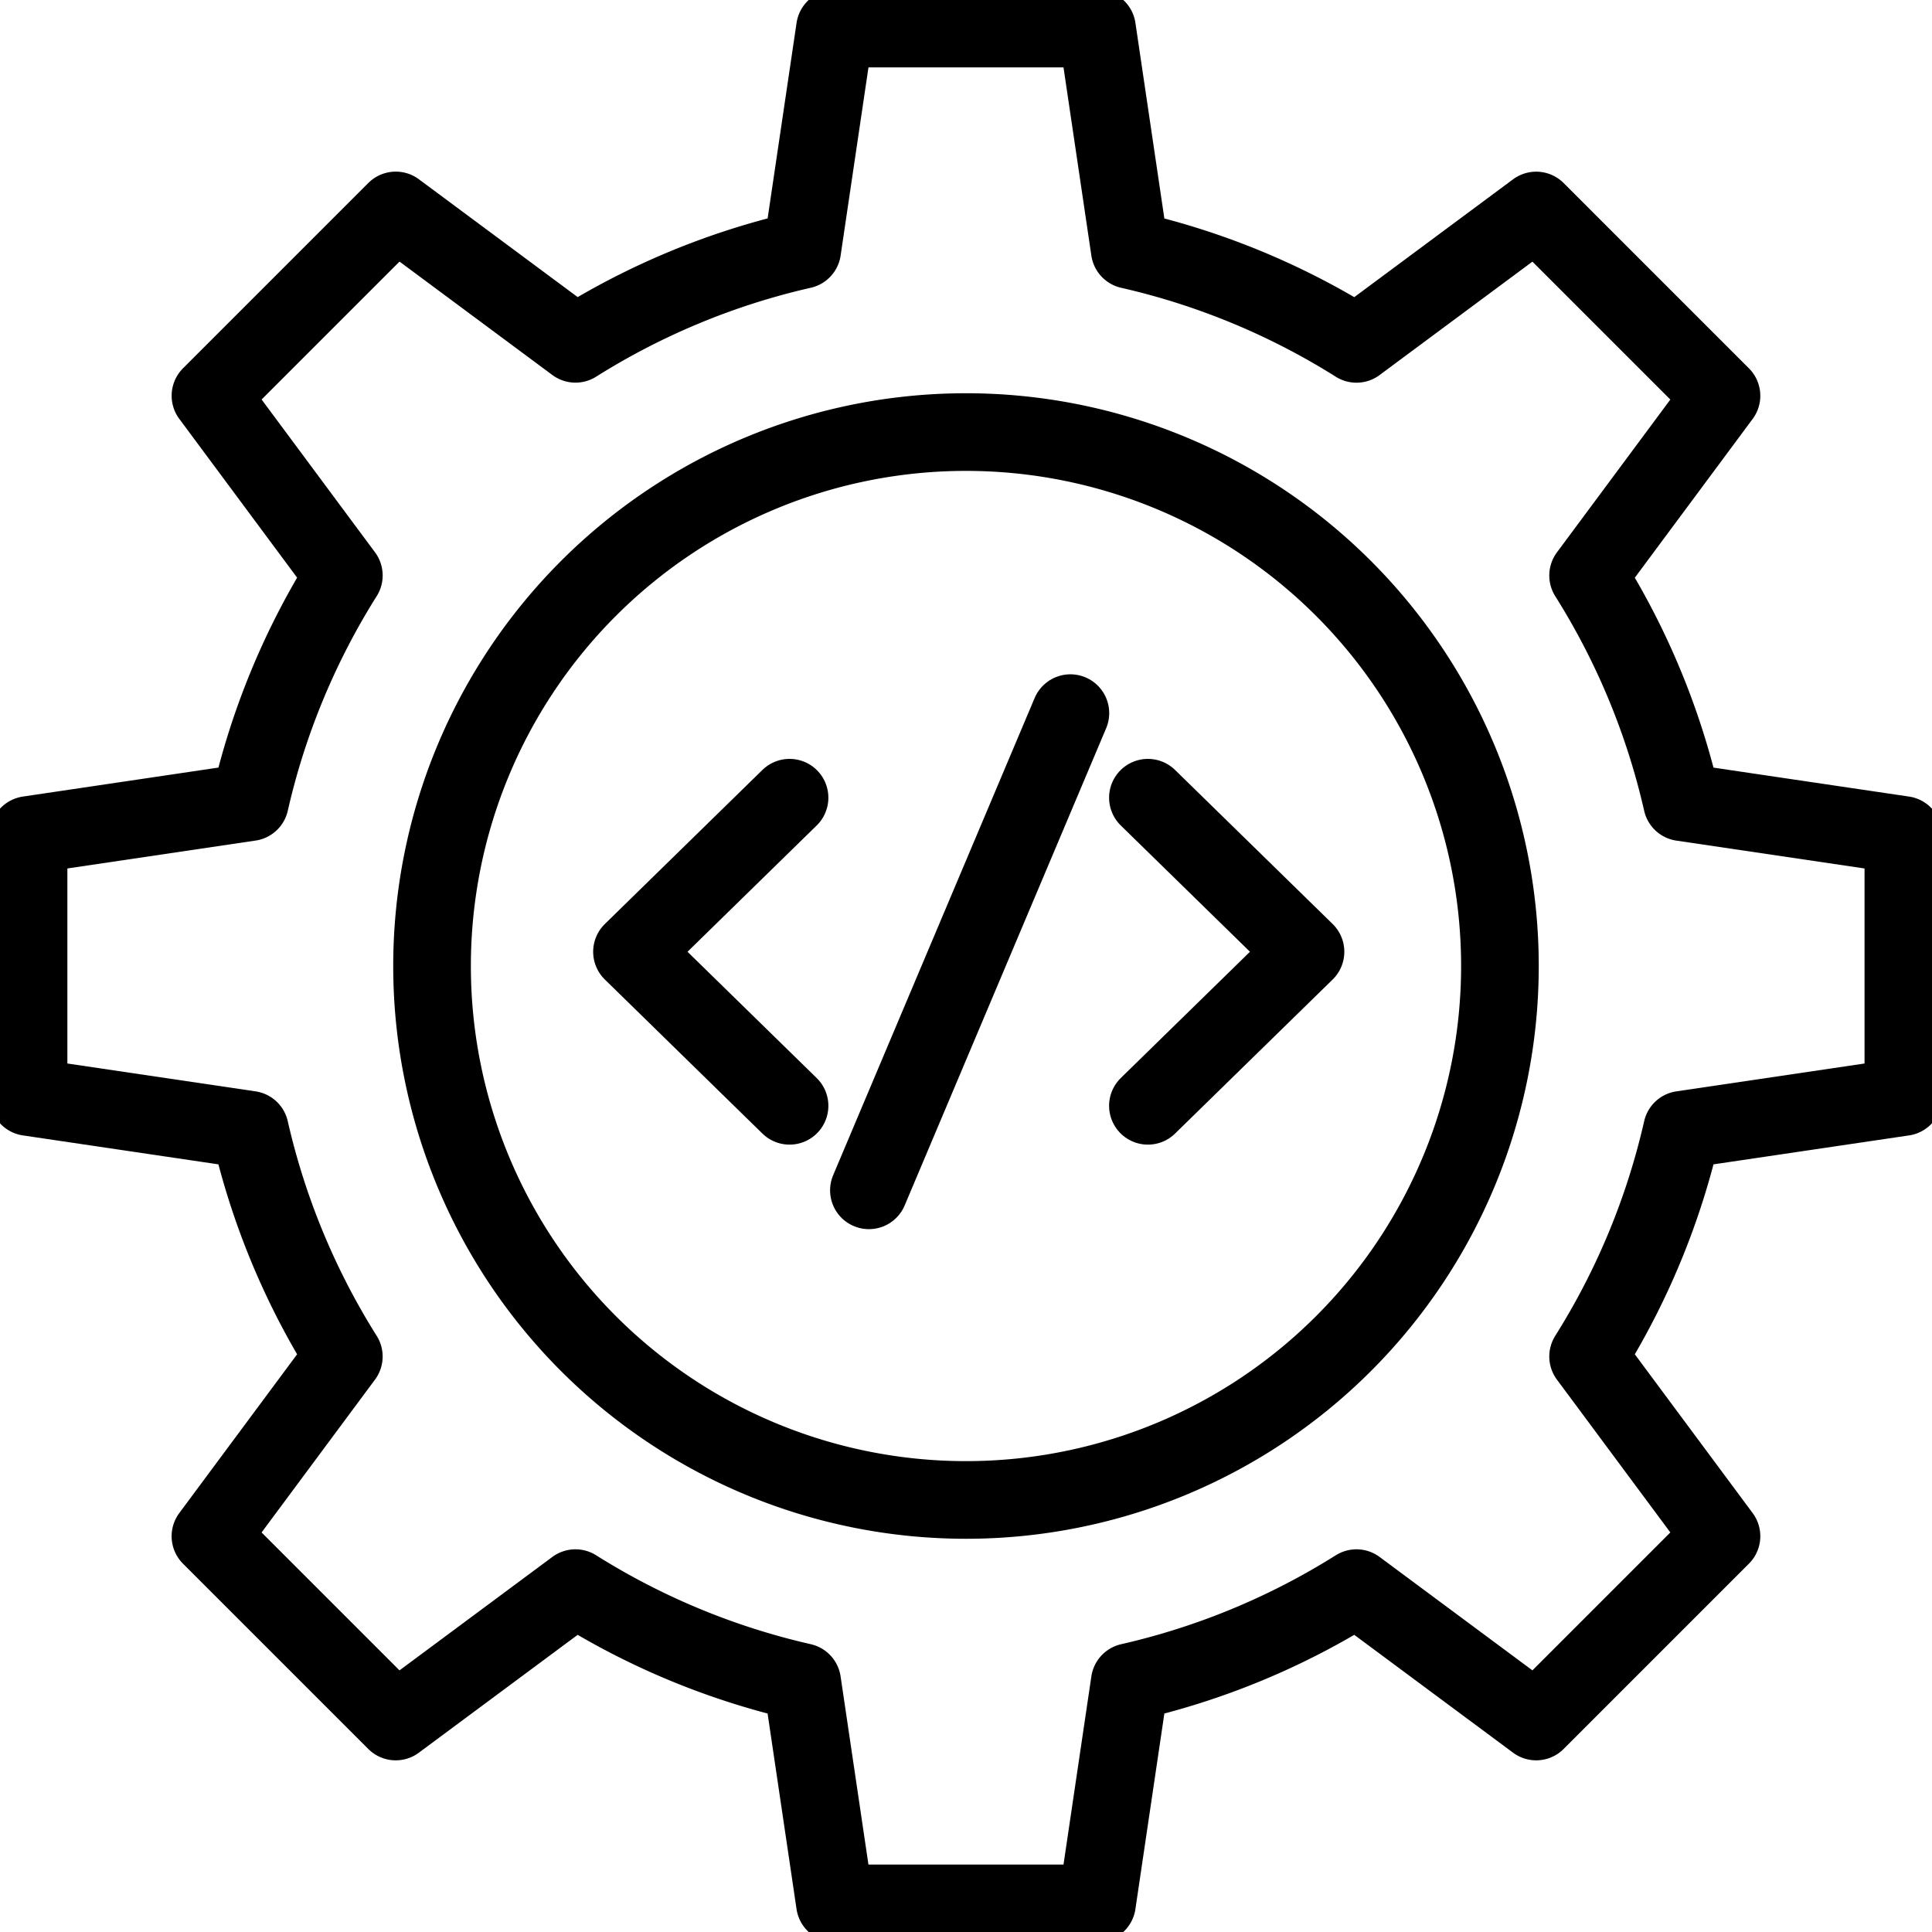 <svg id="Software_Integration-icon" data-name="Software Integration-icon" xmlns="http://www.w3.org/2000/svg" xmlns:xlink="http://www.w3.org/1999/xlink" width="74.647" height="74.647" viewBox="0 0 74.647 74.647">
  <defs>
    <clipPath id="clip-path">
      <rect id="Rectangle_9767" data-name="Rectangle 9767" width="74.647" height="74.647" fill="none" stroke="#707070" stroke-width="3"/>
    </clipPath>
  </defs>
  <g id="Group_17737" data-name="Group 17737" clip-path="url(#clip-path)">
    <path id="Path_80617" data-name="Path 80617" d="M3.5,34.658V44.782l8.552,1.266a28.211,28.211,0,0,0,3.629,8.76l-5.153,6.944,7.159,7.159,6.944-5.153a28.211,28.211,0,0,0,8.76,3.629l1.266,8.552H44.782l1.266-8.552a28.206,28.206,0,0,0,8.759-3.629l6.944,5.153,7.159-7.159-5.153-6.944a28.218,28.218,0,0,0,3.629-8.76l8.552-1.266V34.658l-8.552-1.266a28.213,28.213,0,0,0-3.629-8.759l5.153-6.944-7.159-7.159-6.944,5.153a28.214,28.214,0,0,0-8.759-3.629L44.782,3.5H34.658l-1.266,8.552a28.219,28.219,0,0,0-8.76,3.629l-6.944-5.153-7.159,7.159,5.153,6.944a28.206,28.206,0,0,0-3.629,8.759Z" transform="translate(-2.397 -2.397)" fill="none" stroke="#000" stroke-linecap="round" stroke-linejoin="round" stroke-width="3"/>
    <path id="Path_80618" data-name="Path 80618" d="M94.22,73.592a20.63,20.63,0,1,1-20.63-20.63A20.63,20.63,0,0,1,94.22,73.592Z" transform="translate(-36.267 -36.268)" fill="none" stroke="#000" stroke-linecap="round" stroke-linejoin="round" stroke-width="3"/>
    <path id="Path_80619" data-name="Path 80619" d="M83.554,97.78l-6.088,5.952,6.088,5.952" transform="translate(-53.048 -66.959)" fill="none" stroke="#000" stroke-linecap="round" stroke-linejoin="round" stroke-width="3"/>
    <path id="Path_80620" data-name="Path 80620" d="M140.707,97.78l6.089,5.952-6.089,5.952" transform="translate(-96.355 -66.959)" fill="none" stroke="#000" stroke-linecap="round" stroke-linejoin="round" stroke-width="3"/>
    <line id="Line_2105" data-name="Line 2105" x1="7.785" y2="18.438" transform="translate(33.572 27.553)" fill="none" stroke="#000" stroke-linecap="round" stroke-linejoin="round" stroke-width="3"/>
  </g>
</svg>
